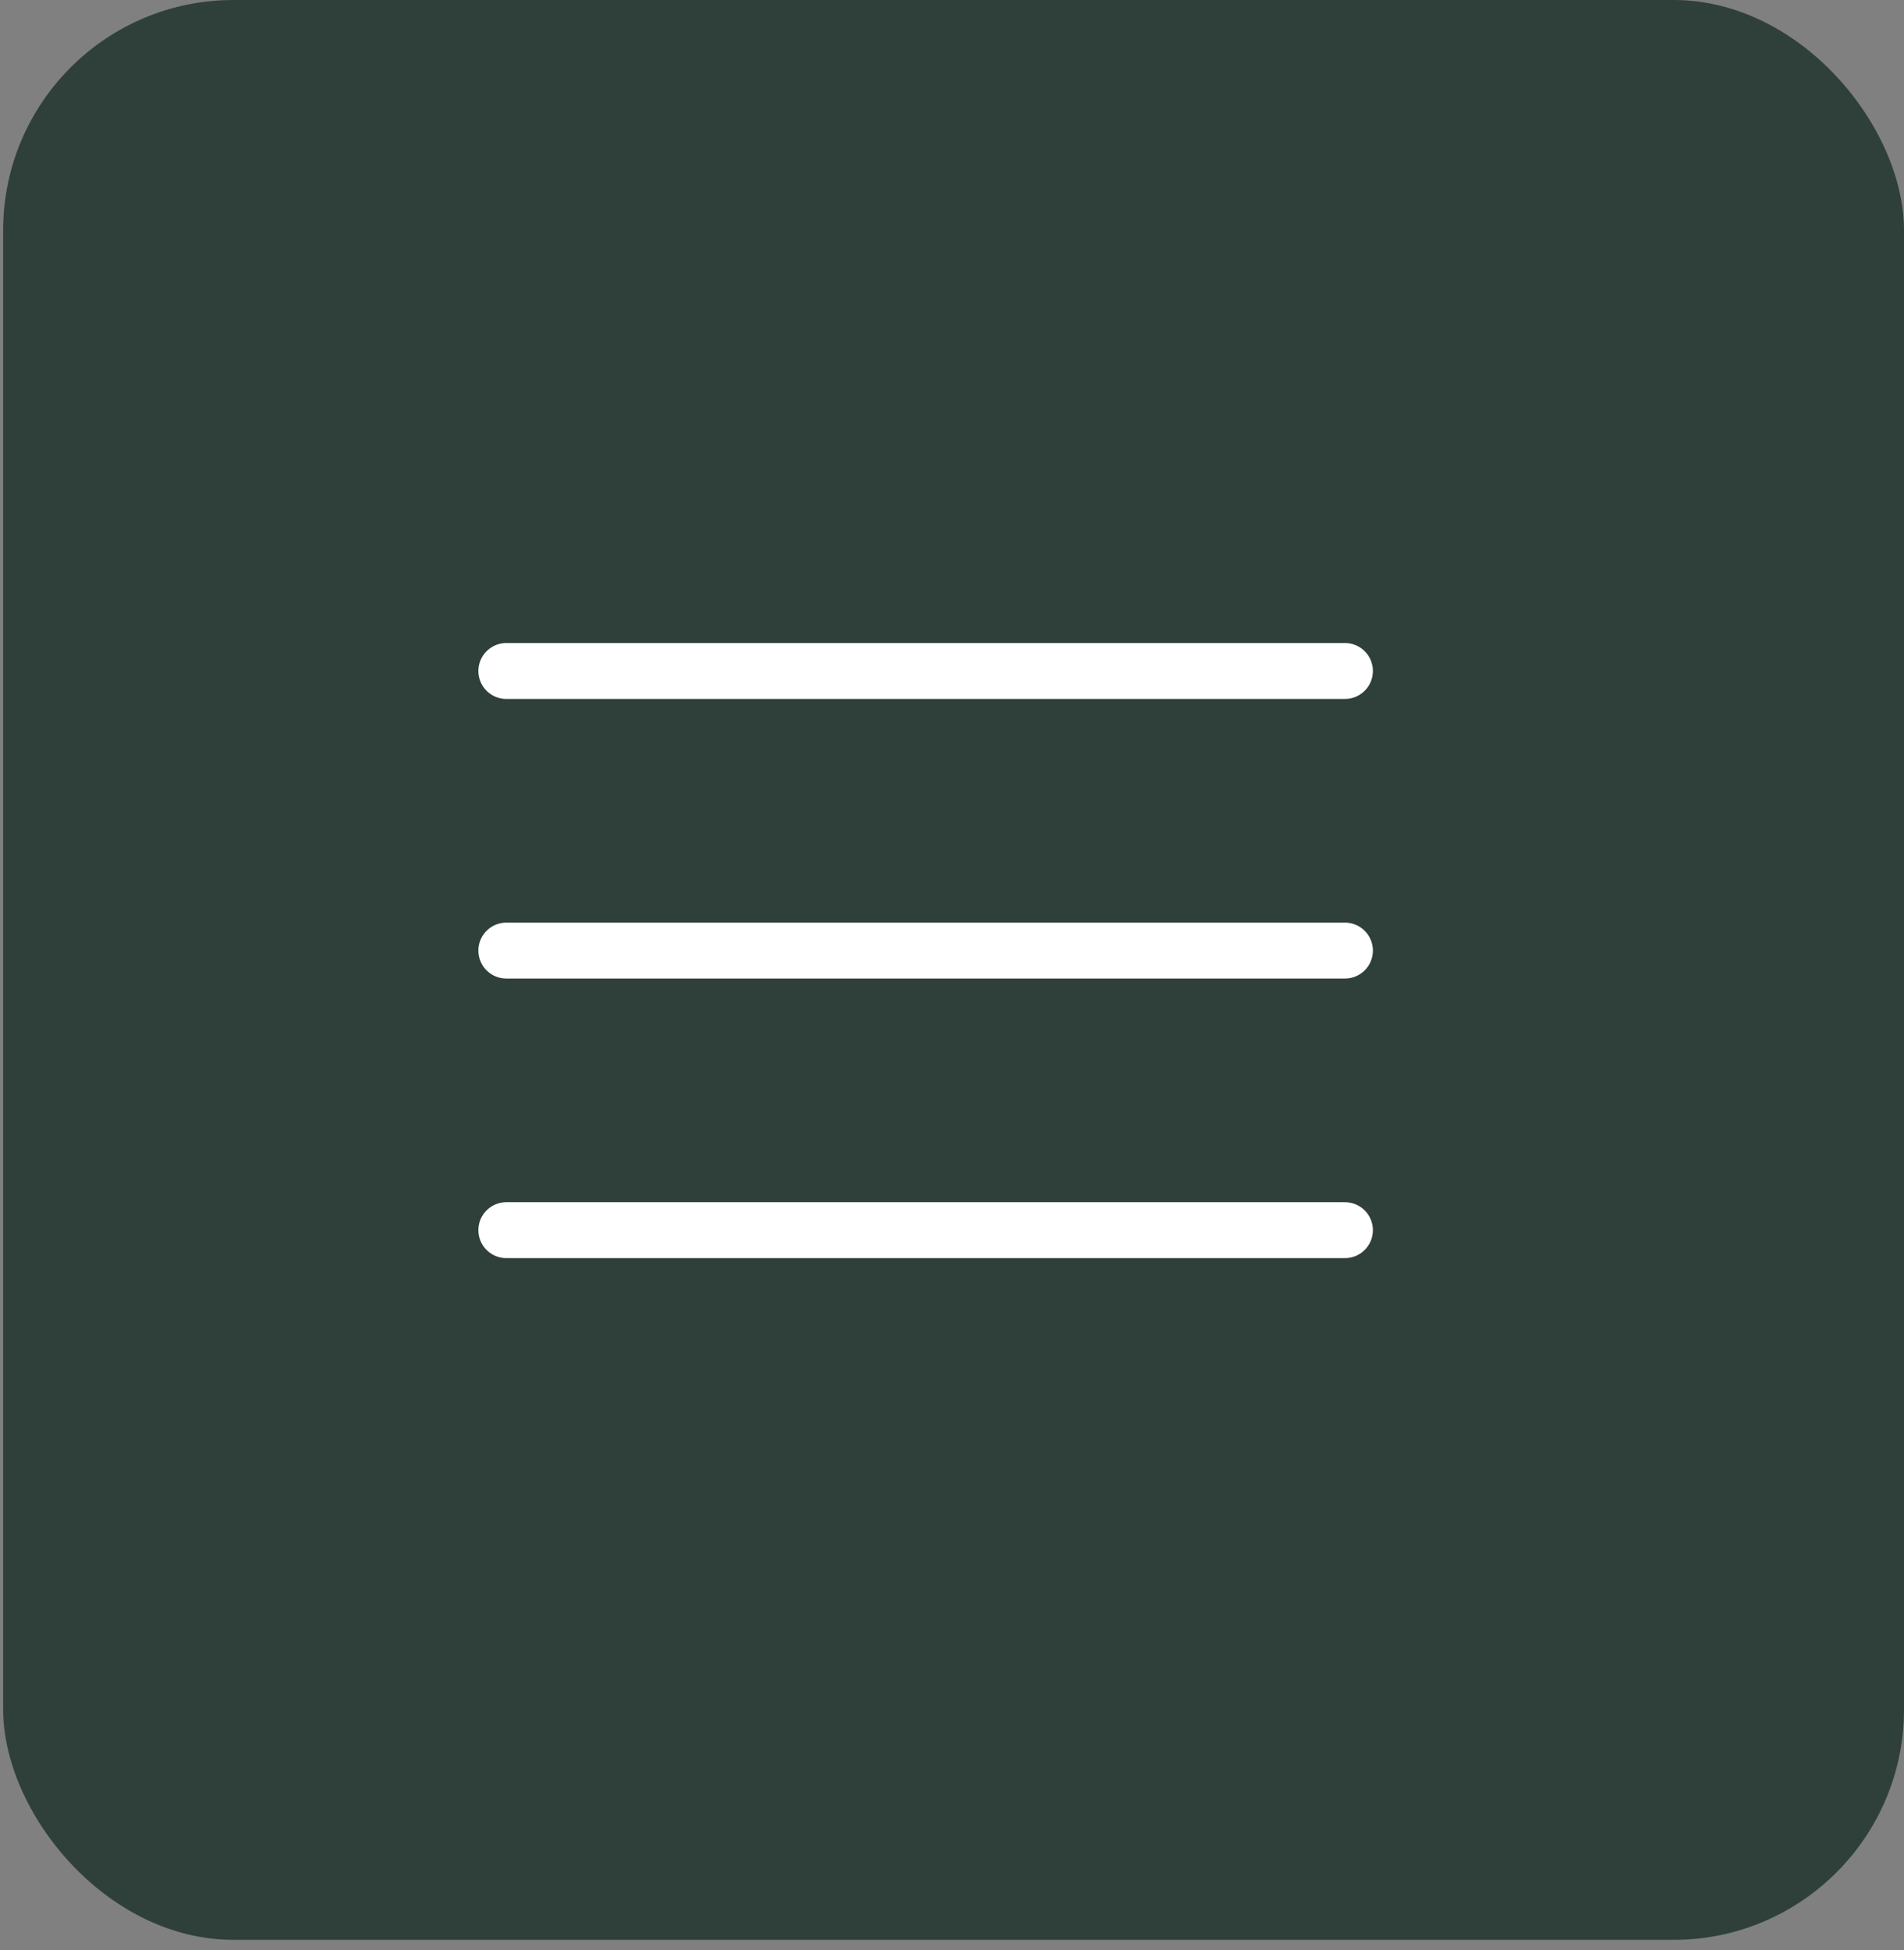 <?xml version="1.0" encoding="UTF-8"?> <svg xmlns="http://www.w3.org/2000/svg" width="124" height="127" viewBox="0 0 124 127" fill="none"><rect x="0" y="0" width="124" height="127" fill="#808080" stroke="none"/><rect x="0.205" width="123.795" height="126.315" rx="15" fill="#2F403A"></rect><path d="M32.975 43.692H87.59" stroke="white" stroke-width="3.641" stroke-linecap="round"></path><path d="M32.975 61.898H87.59" stroke="white" stroke-width="3.641" stroke-linecap="round"></path><path d="M32.975 80.103H87.59" stroke="white" stroke-width="3.641" stroke-linecap="round"></path></svg> 